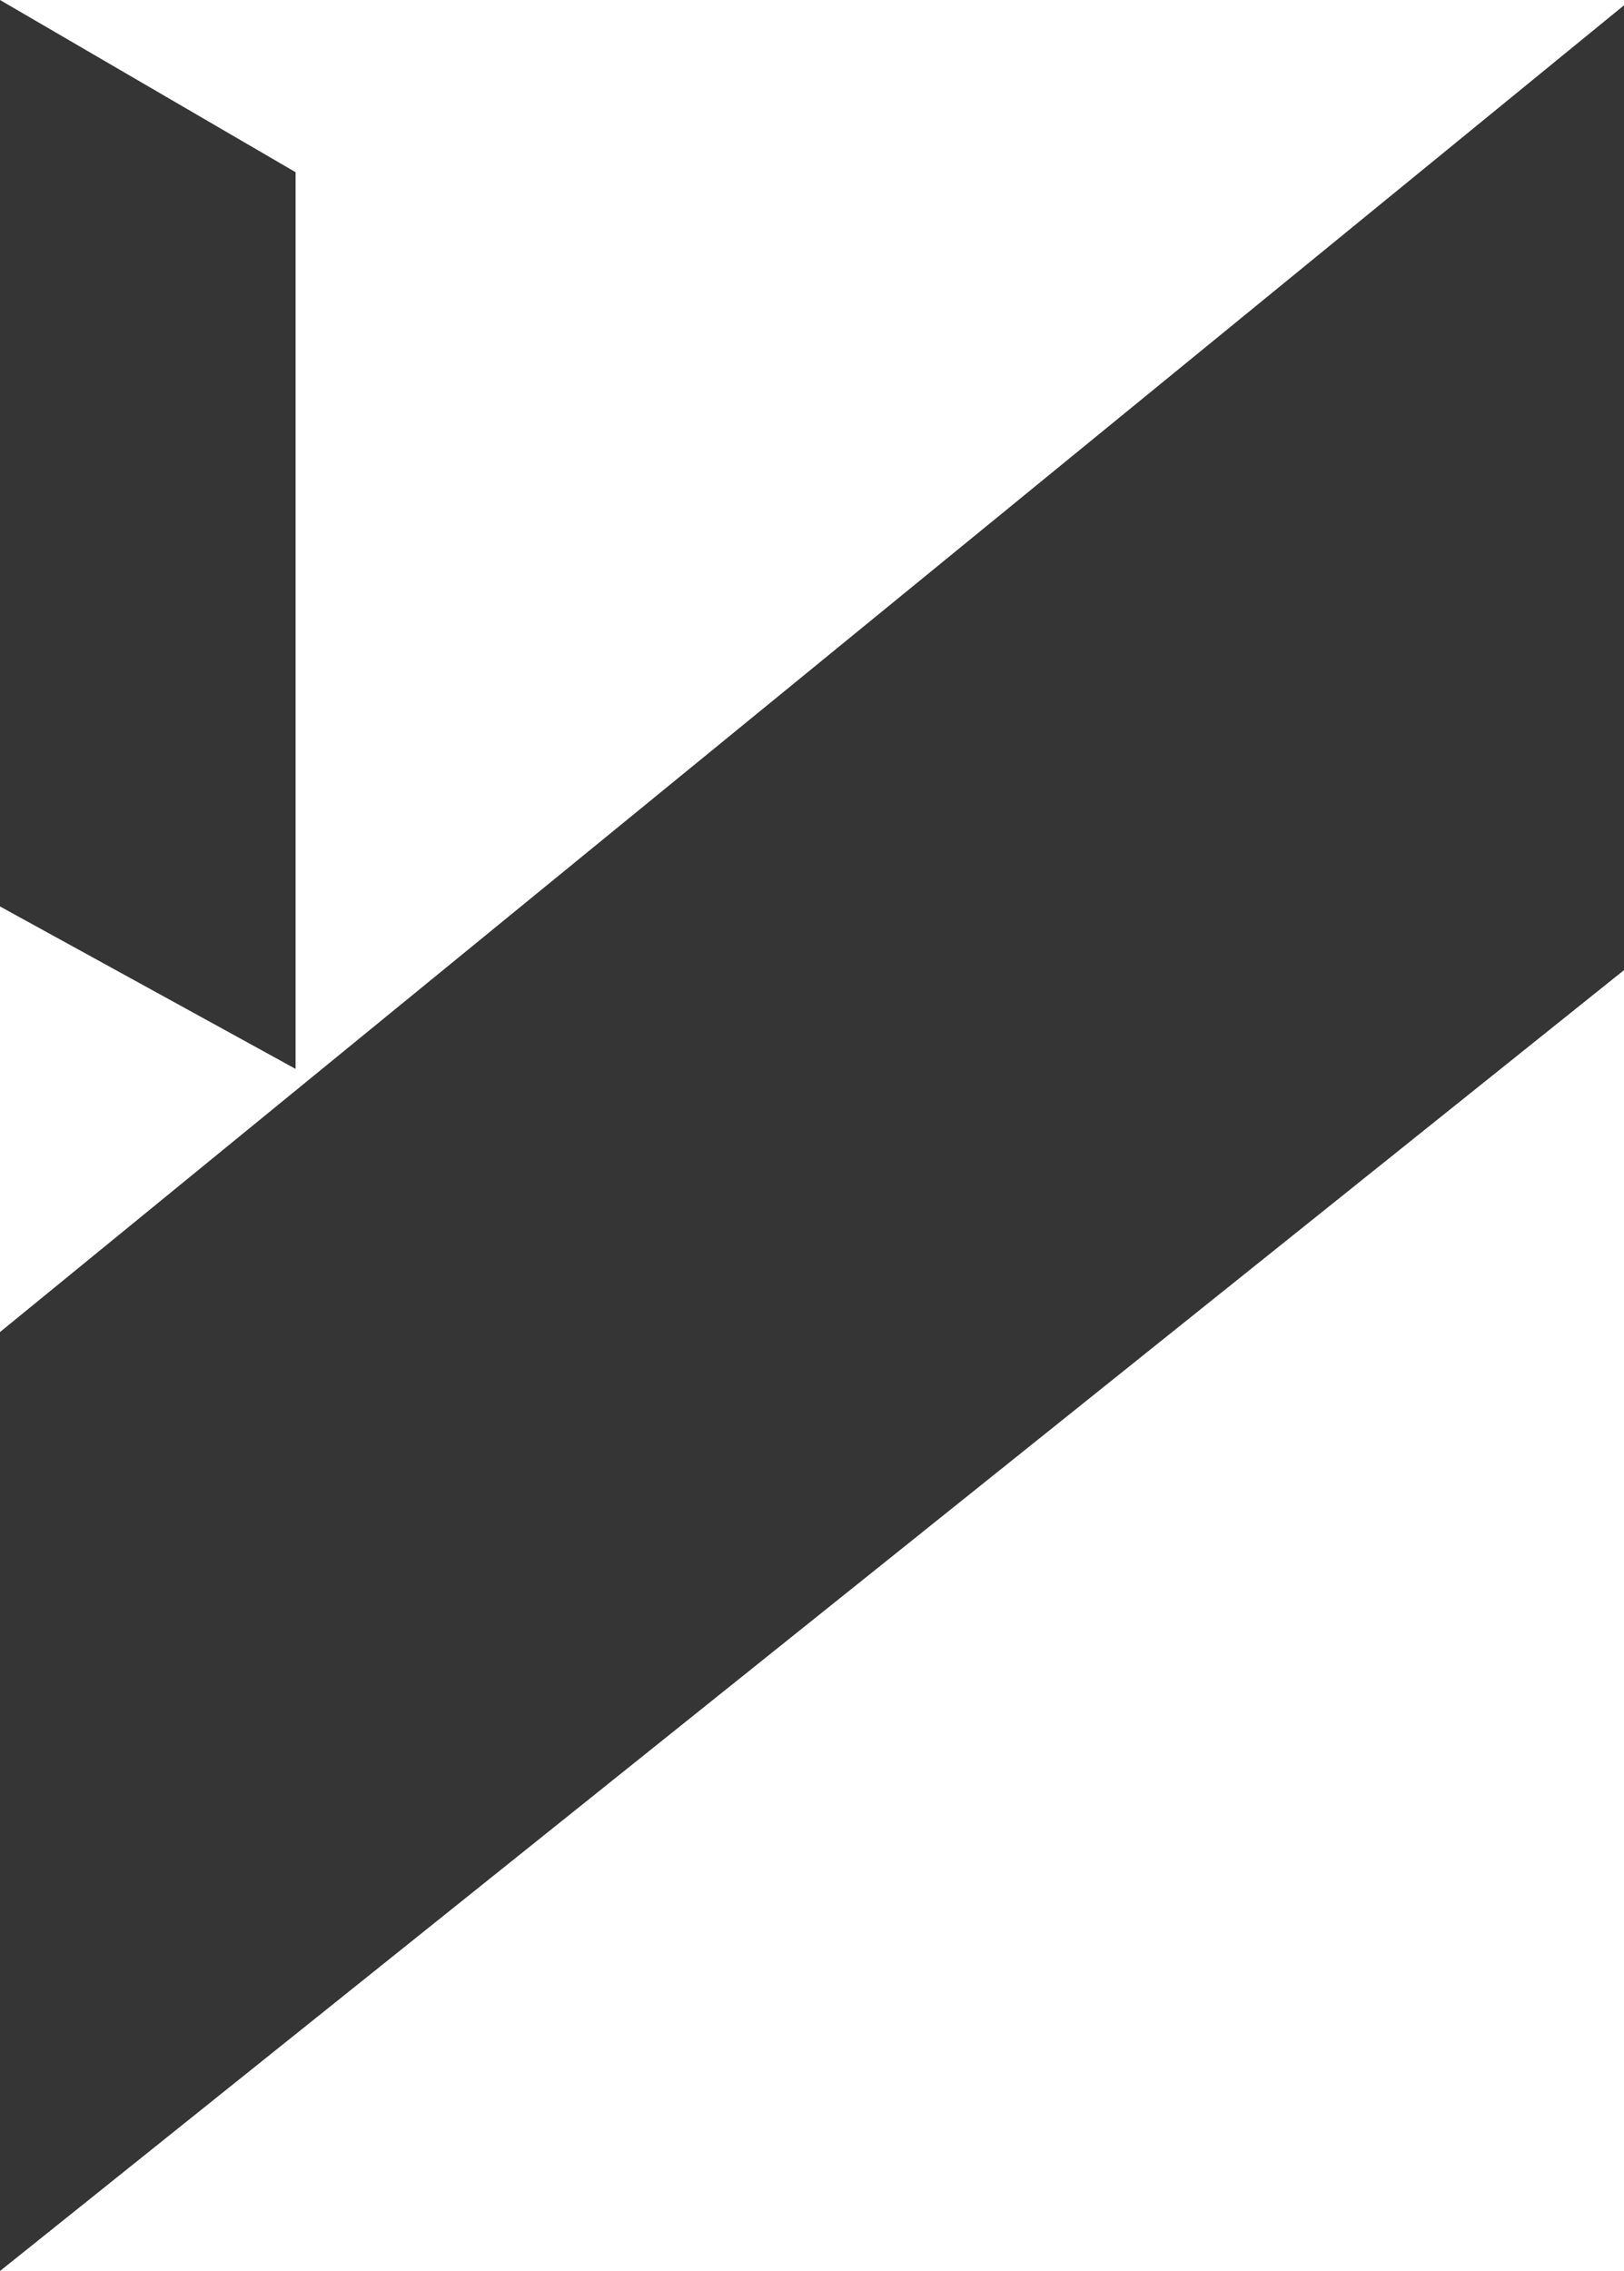 <?xml version="1.0" encoding="UTF-8"?>
<svg xmlns="http://www.w3.org/2000/svg" id="Layer_1" version="1.1" viewBox="0 0 50 69.9">
  <defs>
    <style>
      .st0 {
        fill: #353535;
      }
    </style>
  </defs>
  <path id="Yardi_Blue" class="st0" d="M0,69.9v-28.9L50.2,0v29.7L0,69.9ZM9.1,32.9L0,27.9V0l9.1,5.3v27.6Z"></path>
</svg>

